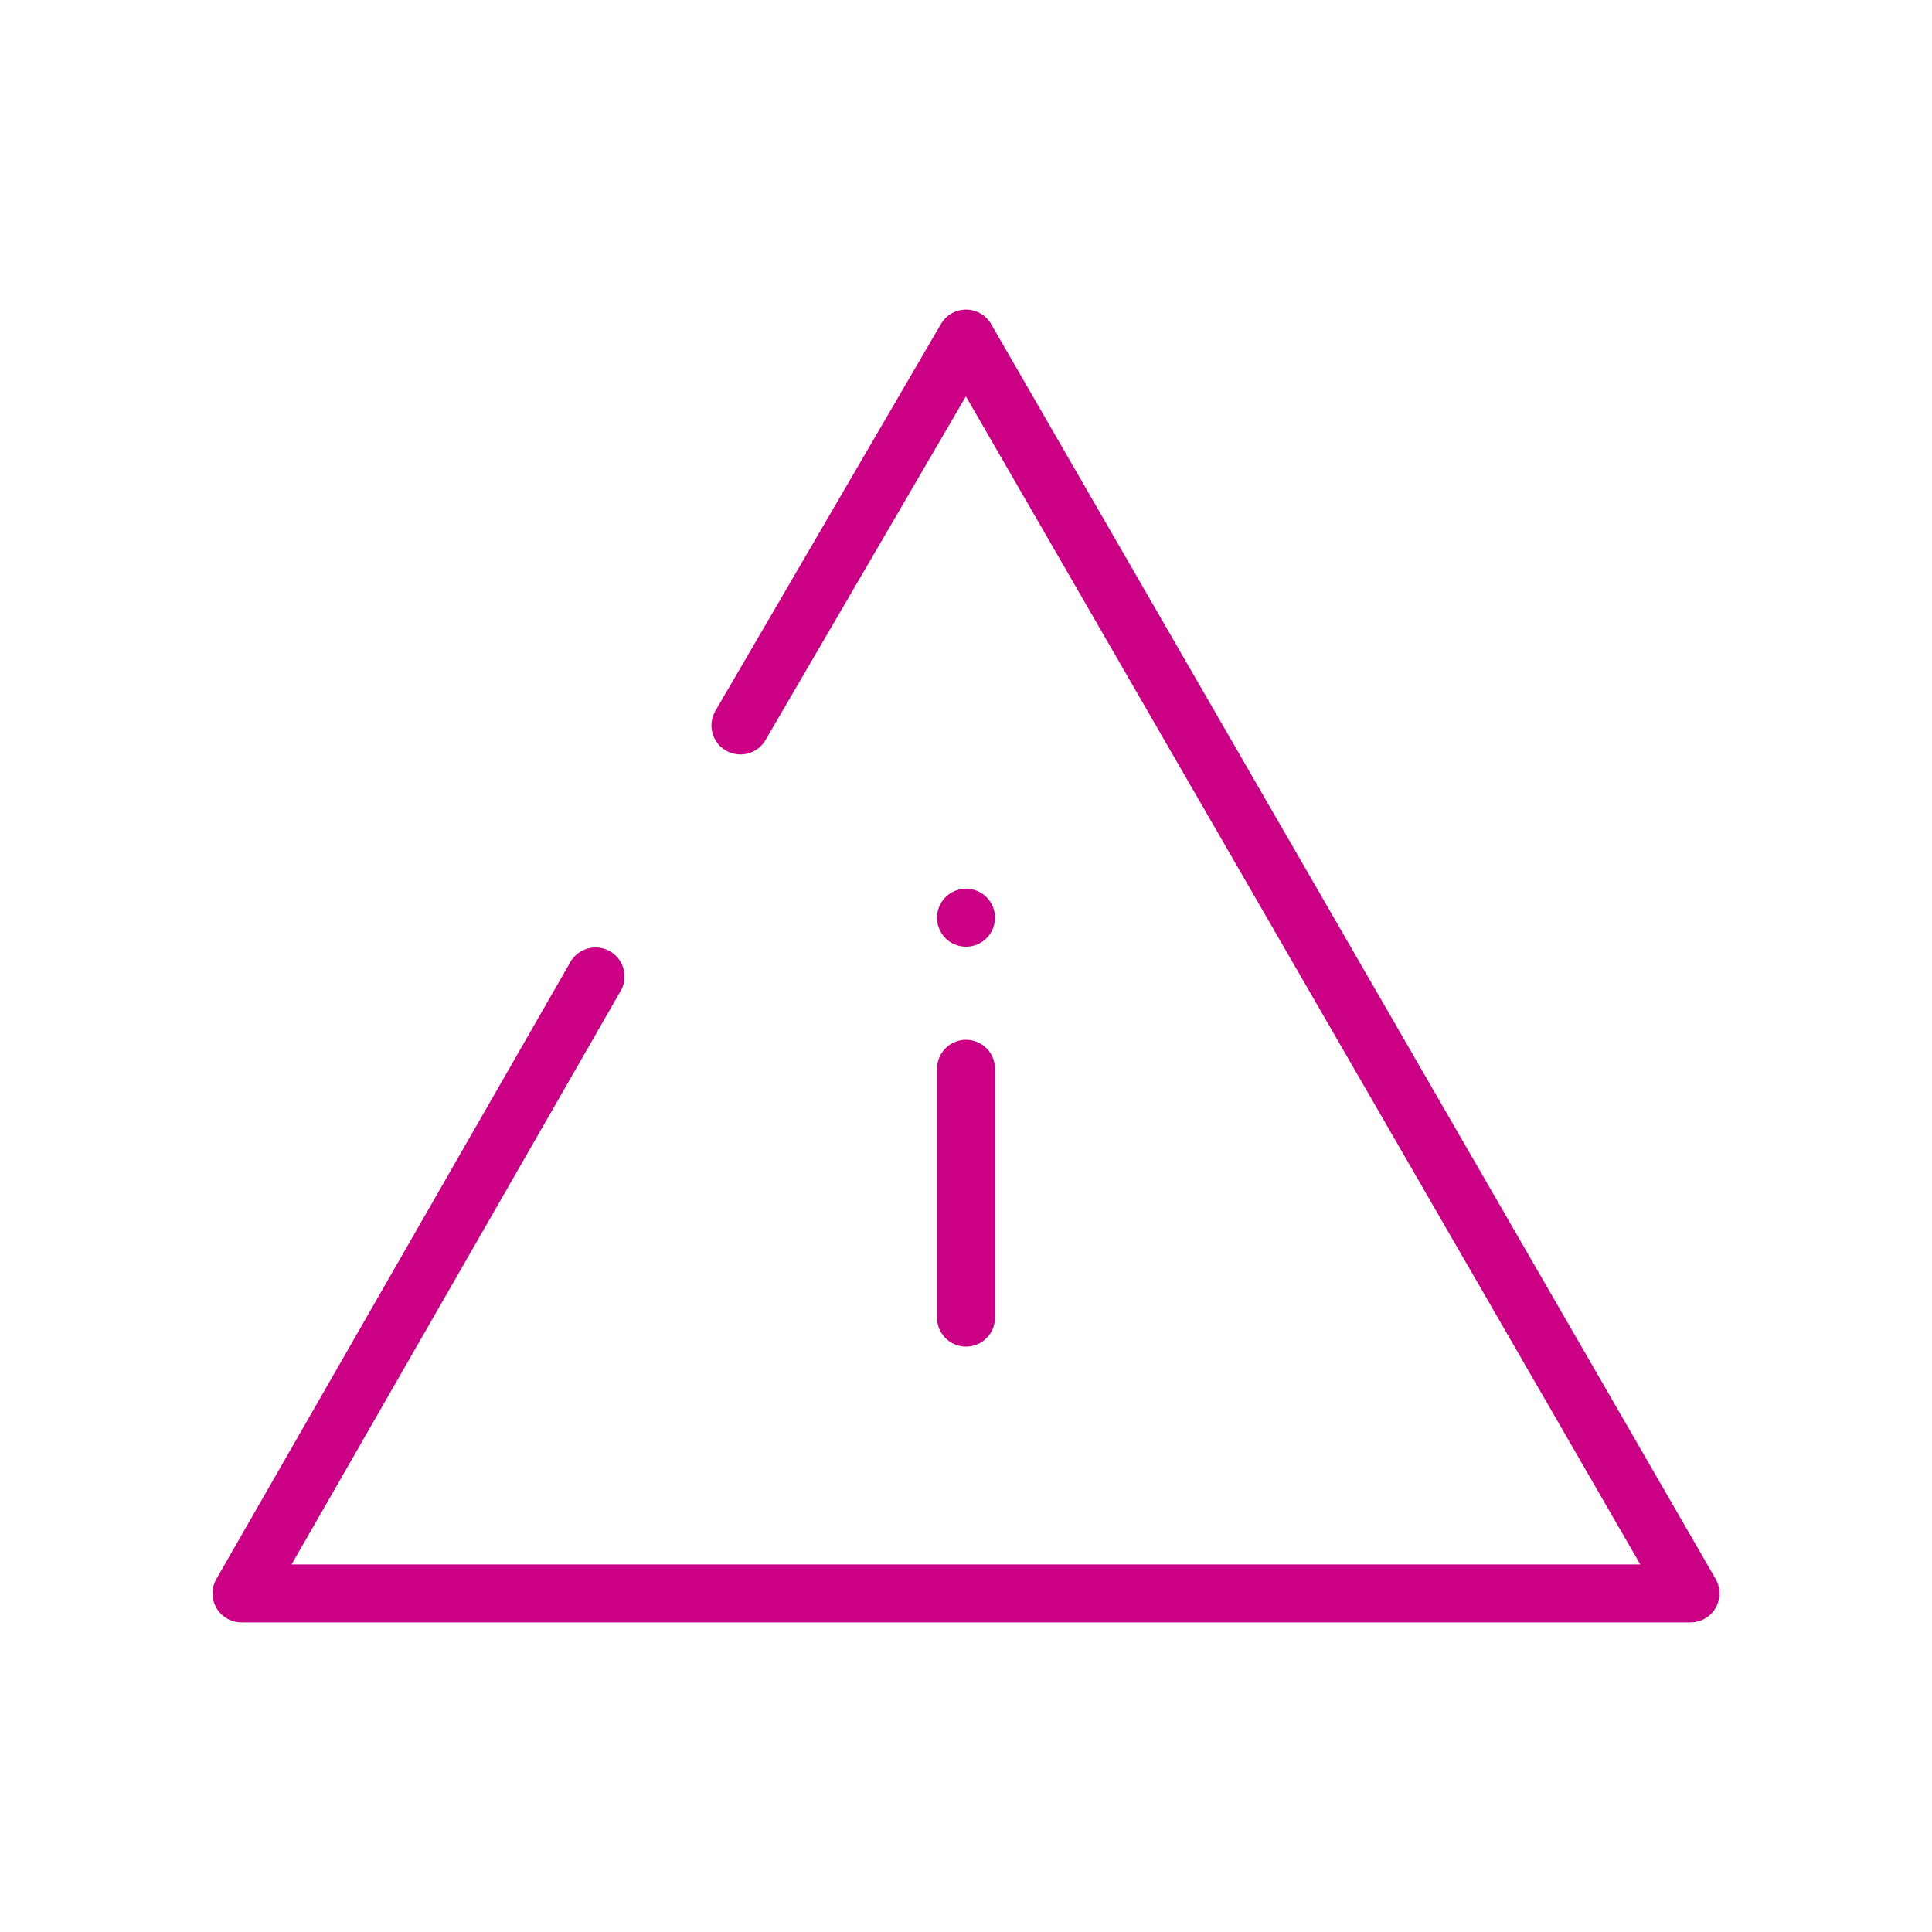 <?xml version="1.0" encoding="UTF-8"?>
<svg id="Layer_1" data-name="Layer 1" xmlns="http://www.w3.org/2000/svg" viewBox="0 0 200 200">
  <defs>
    <style>
      .cls-1 {
        fill: none;
        stroke: #cb0084;
        stroke-linecap: round;
        stroke-linejoin: round;
        stroke-width: 6px;
      }
    </style>
  </defs>
  <polyline class="cls-1" points="61.65 101.08 25 164.95 175 164.95 100 35.05 76.65 75.1"/>
  <g>
    <line class="cls-1" x1="100" y1="110.64" x2="100" y2="136.4"/>
    <line class="cls-1" x1="100" y1="95" x2="100" y2="95"/>
  </g>
</svg>